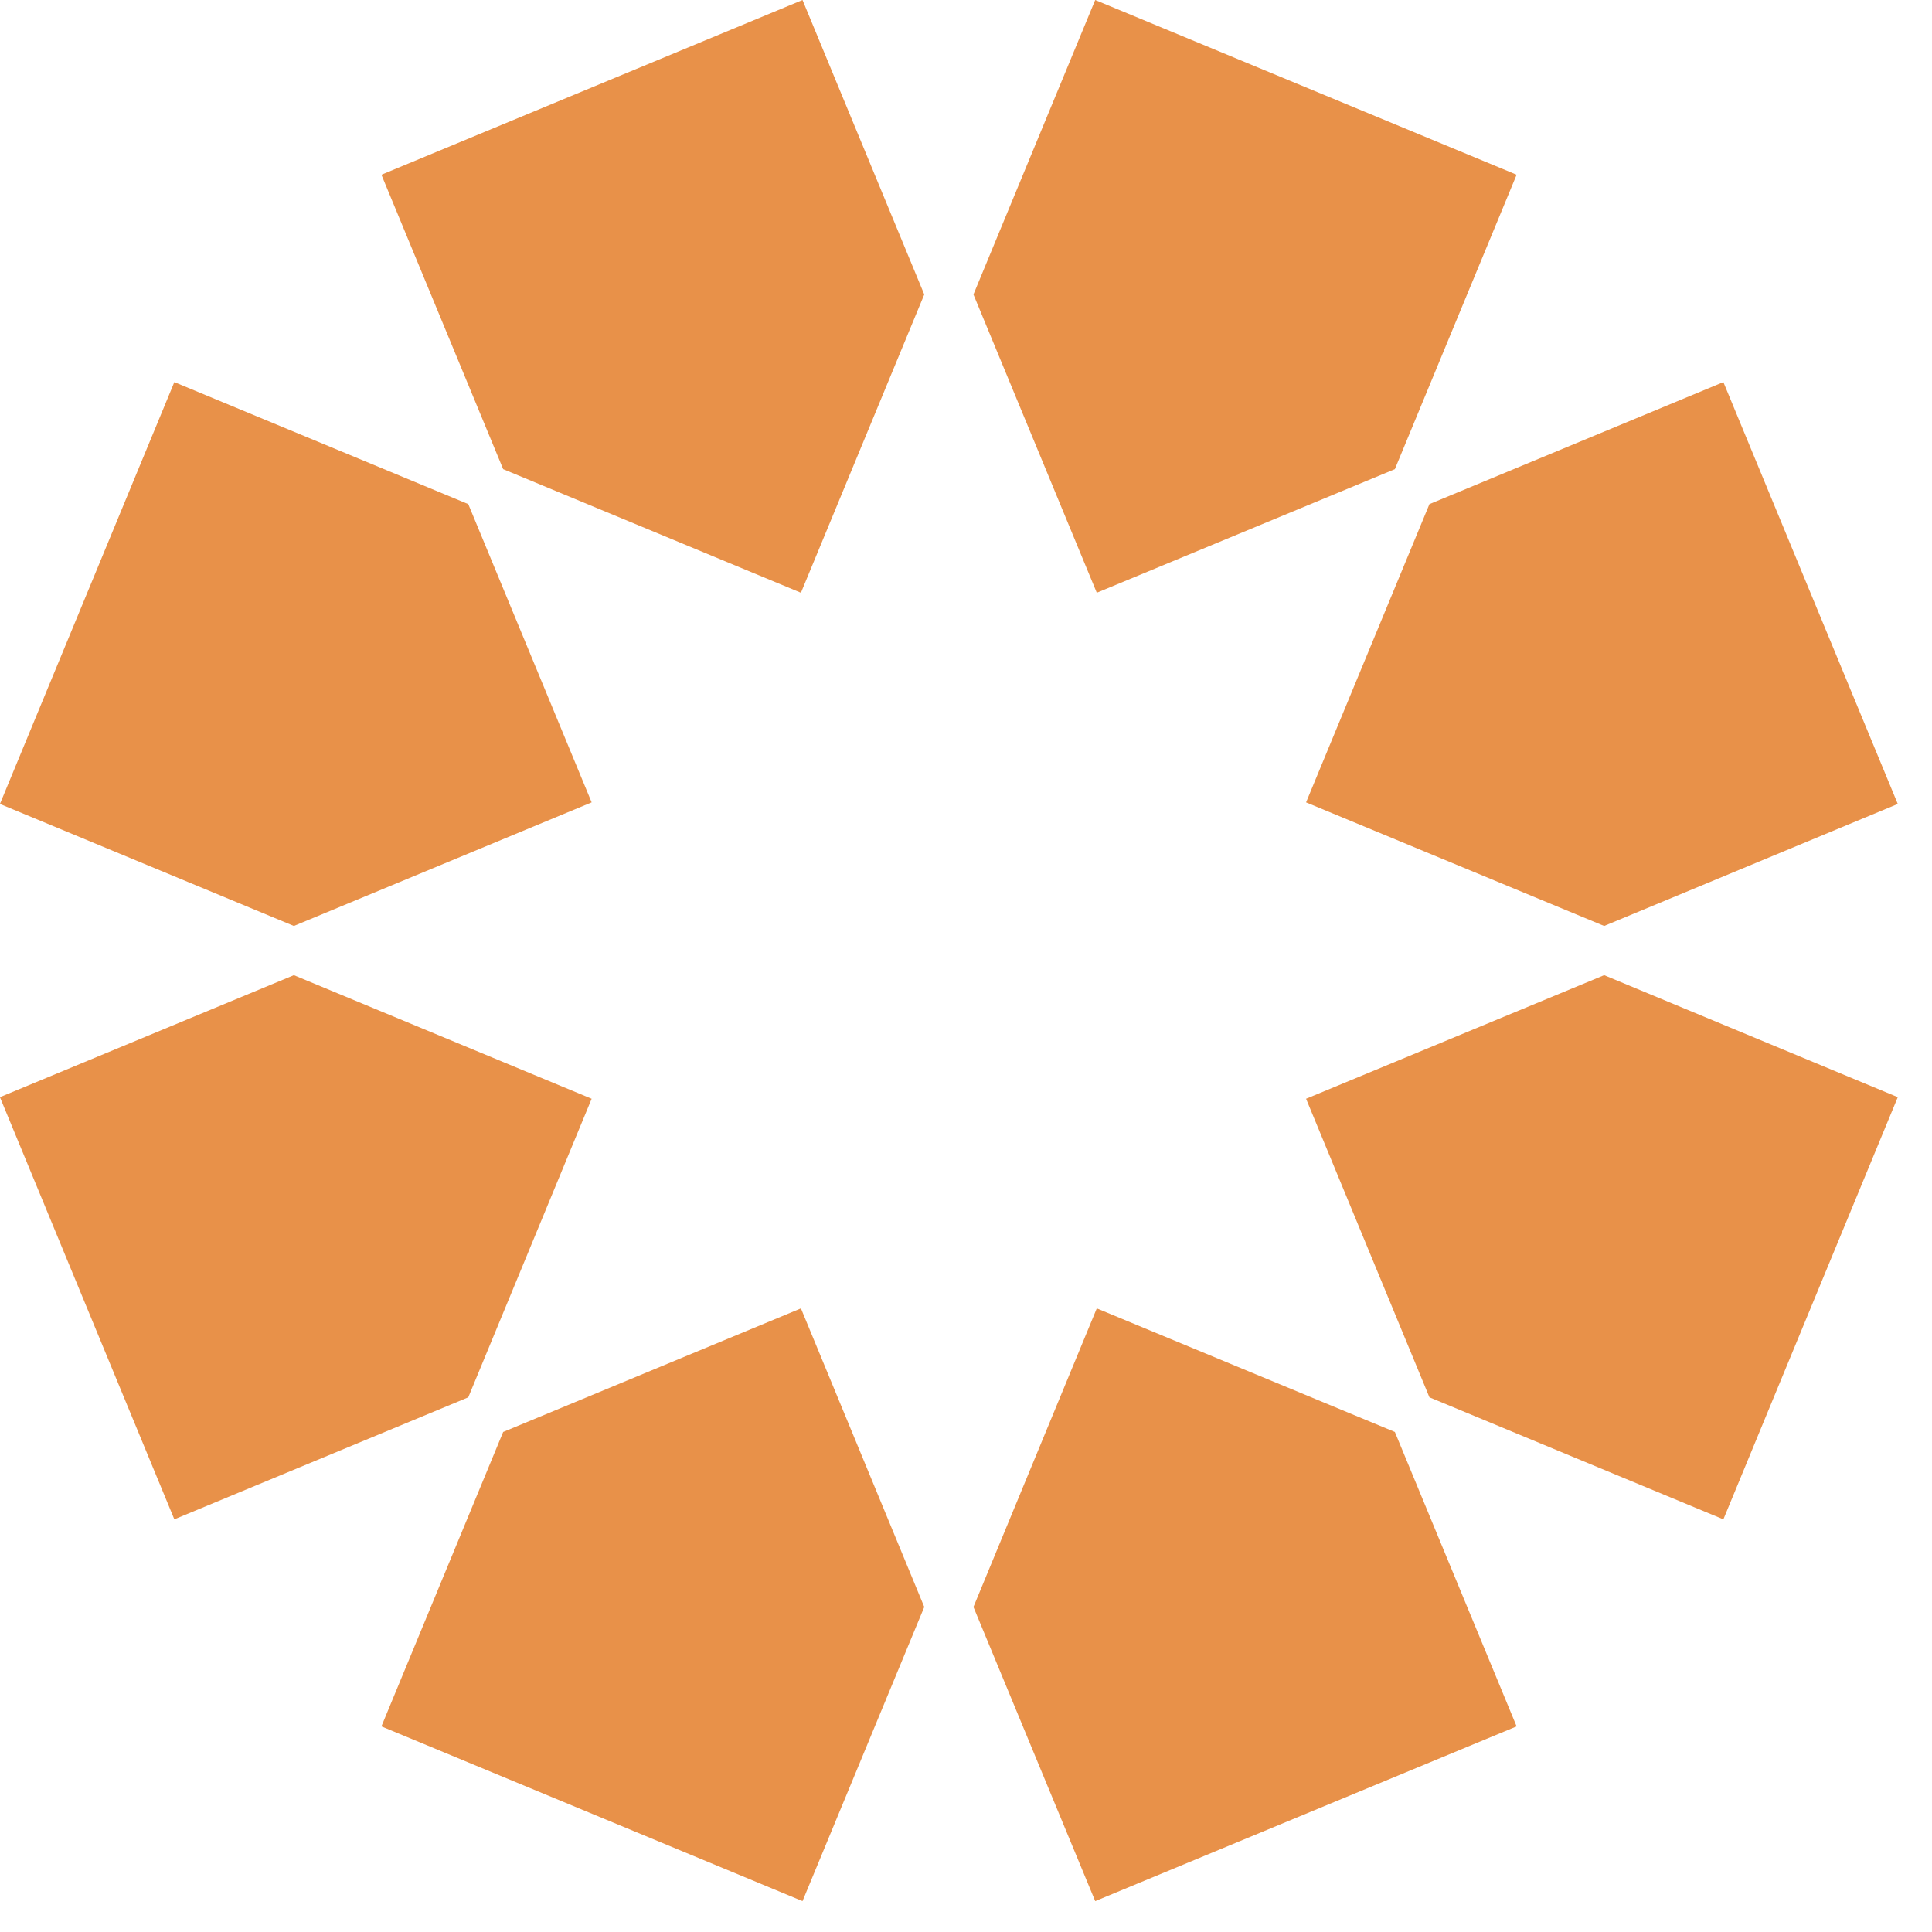 <svg xmlns="http://www.w3.org/2000/svg" width="55" height="55" viewBox="0 0 55 55" fill="none"><path d="M-0.002 31.234L8.366 27.761L16.843 31.279L13.331 39.779L4.963 43.252L-0.002 31.234Z" fill="#E89149"></path><path d="M37.181 22.842L40.693 14.351L49.061 10.878L54.026 22.887L45.667 26.36L37.181 22.842Z" fill="#E89149"></path><path d="M14.324 13.356L10.858 4.974L22.846 0L26.312 8.383L22.801 16.874L14.324 13.356Z" fill="#E89149"></path><path d="M27.712 45.747L31.223 37.247L39.709 40.765L43.175 49.147L31.178 54.121L27.712 45.747Z" fill="#E89149"></path><path d="M10.858 49.147L14.324 40.765L22.801 37.247L26.312 45.747L22.846 54.121L10.858 49.147Z" fill="#E89149"></path><path d="M27.712 8.383L31.178 0L43.175 4.974L39.709 13.356L31.223 16.874L27.712 8.383Z" fill="#E89149"></path><path d="M40.693 39.779L37.181 31.279L45.667 27.761L54.026 31.234L49.061 43.252L40.693 39.779Z" fill="#E89149"></path><path d="M-0.002 22.887L4.963 10.878L13.331 14.351L16.843 22.842L8.366 26.36L-0.002 22.887Z" fill="#E89149"></path></svg>